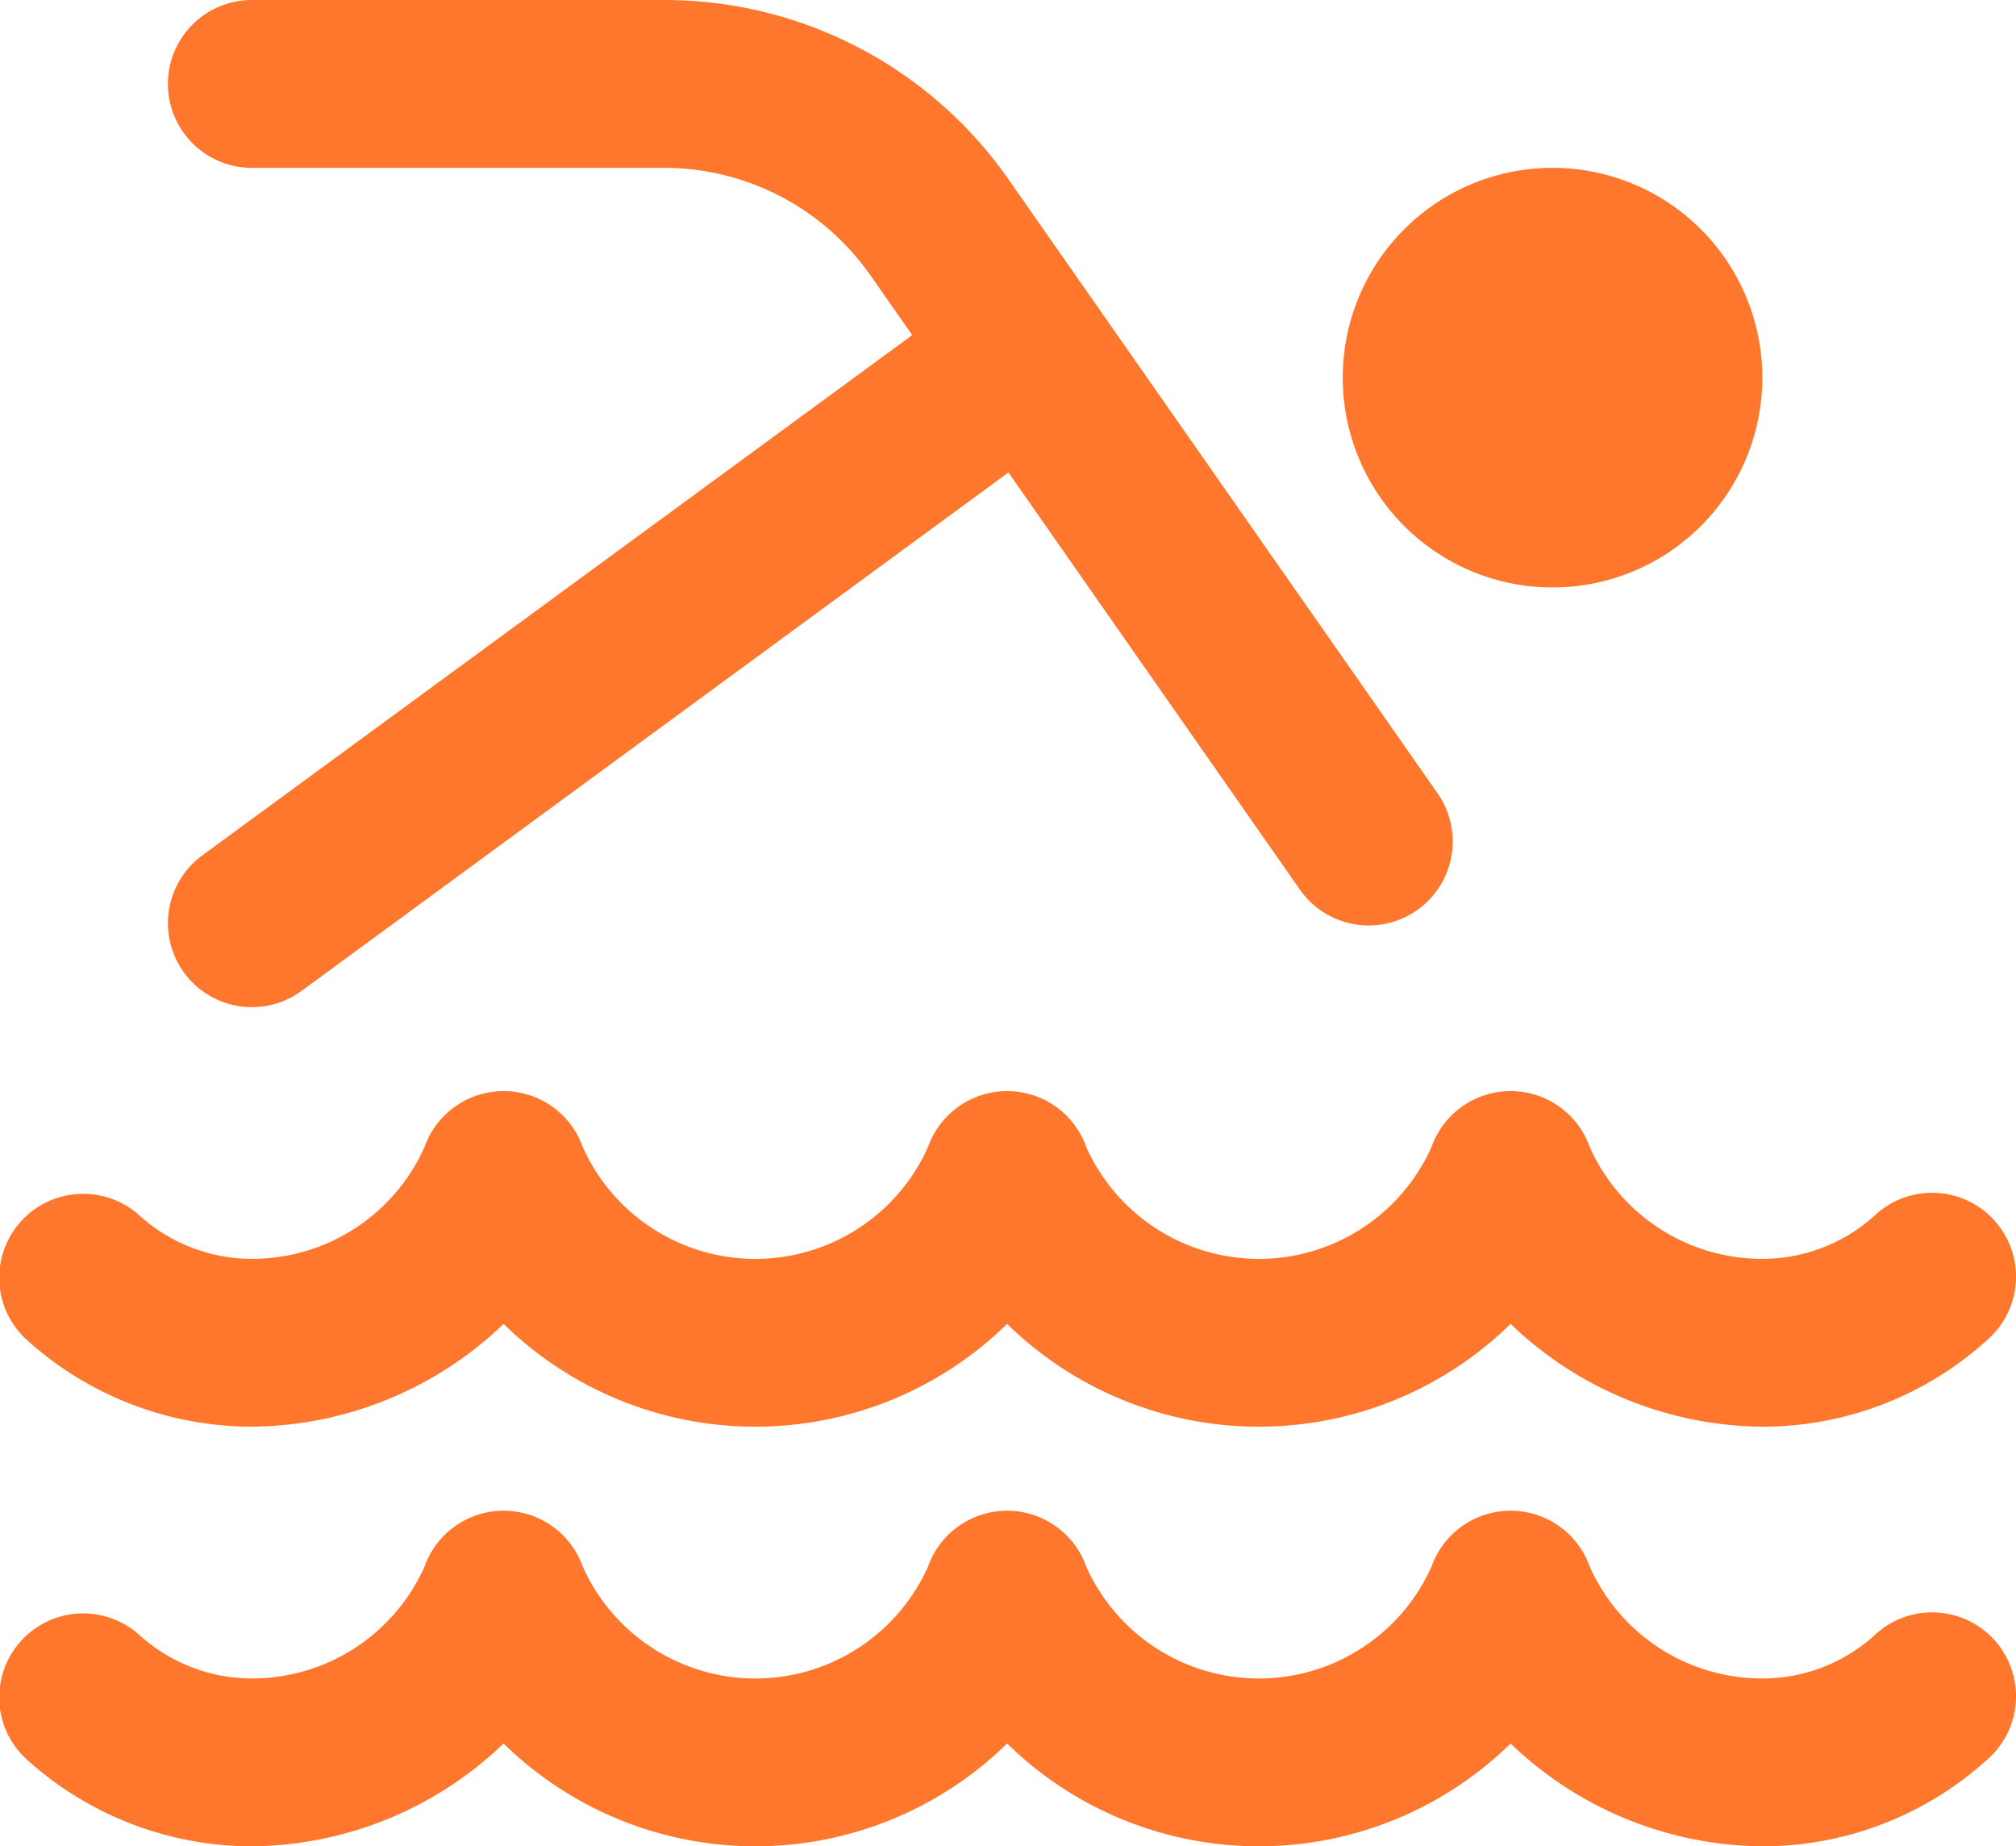 <svg xmlns="http://www.w3.org/2000/svg" width="24.024" height="22" viewBox="0 0 24.024 22">
  <path  d="M2,2A1,1,0,0,1,3,1H7.916a5,5,0,0,1,4.1,2.136l5.114,7.317A1,1,0,0,1,15.489,11.6L12.016,6.63,3.593,12.807a1,1,0,0,1-1.184-1.614l8.461-6.2-.495-.707A3,3,0,0,0,7.916,3H3A1,1,0,0,1,2,2ZM22.333,20.49A1.991,1.991,0,0,1,21,21a2.248,2.248,0,0,1-2.057-1.333,1,1,0,0,0-1.885,0,2.254,2.254,0,0,1-4.115,0,1,1,0,0,0-1.885,0,2.254,2.254,0,0,1-4.115,0,1,1,0,0,0-1.885,0A2.25,2.25,0,0,1,3,21a2,2,0,0,1-1.333-.511A1,1,0,1,0,.332,21.978,4,4,0,0,0,3,23a4.379,4.379,0,0,0,3-1.225,4.286,4.286,0,0,0,6,0,4.286,4.286,0,0,0,6,0A4.375,4.375,0,0,0,21,23a3.981,3.981,0,0,0,2.668-1.023,1,1,0,1,0-1.336-1.487ZM3,18a4.379,4.379,0,0,0,3-1.225,4.286,4.286,0,0,0,6,0,4.286,4.286,0,0,0,6,0A4.375,4.375,0,0,0,21,18a3.981,3.981,0,0,0,2.668-1.023,1,1,0,1,0-1.336-1.487A1.991,1.991,0,0,1,21,16a2.248,2.248,0,0,1-2.057-1.333,1,1,0,0,0-1.885,0,2.254,2.254,0,0,1-4.115,0,1,1,0,0,0-1.885,0,2.254,2.254,0,0,1-4.115,0,1,1,0,0,0-1.885,0A2.25,2.25,0,0,1,3,16a2,2,0,0,1-1.333-.511A1,1,0,1,0,.332,16.978,4,4,0,0,0,3,18ZM18.5,8A2.5,2.5,0,1,0,16,5.5,2.5,2.5,0,0,0,18.5,8Z" transform="translate(0.001 -1)" fill="#ff772c" />
</svg>